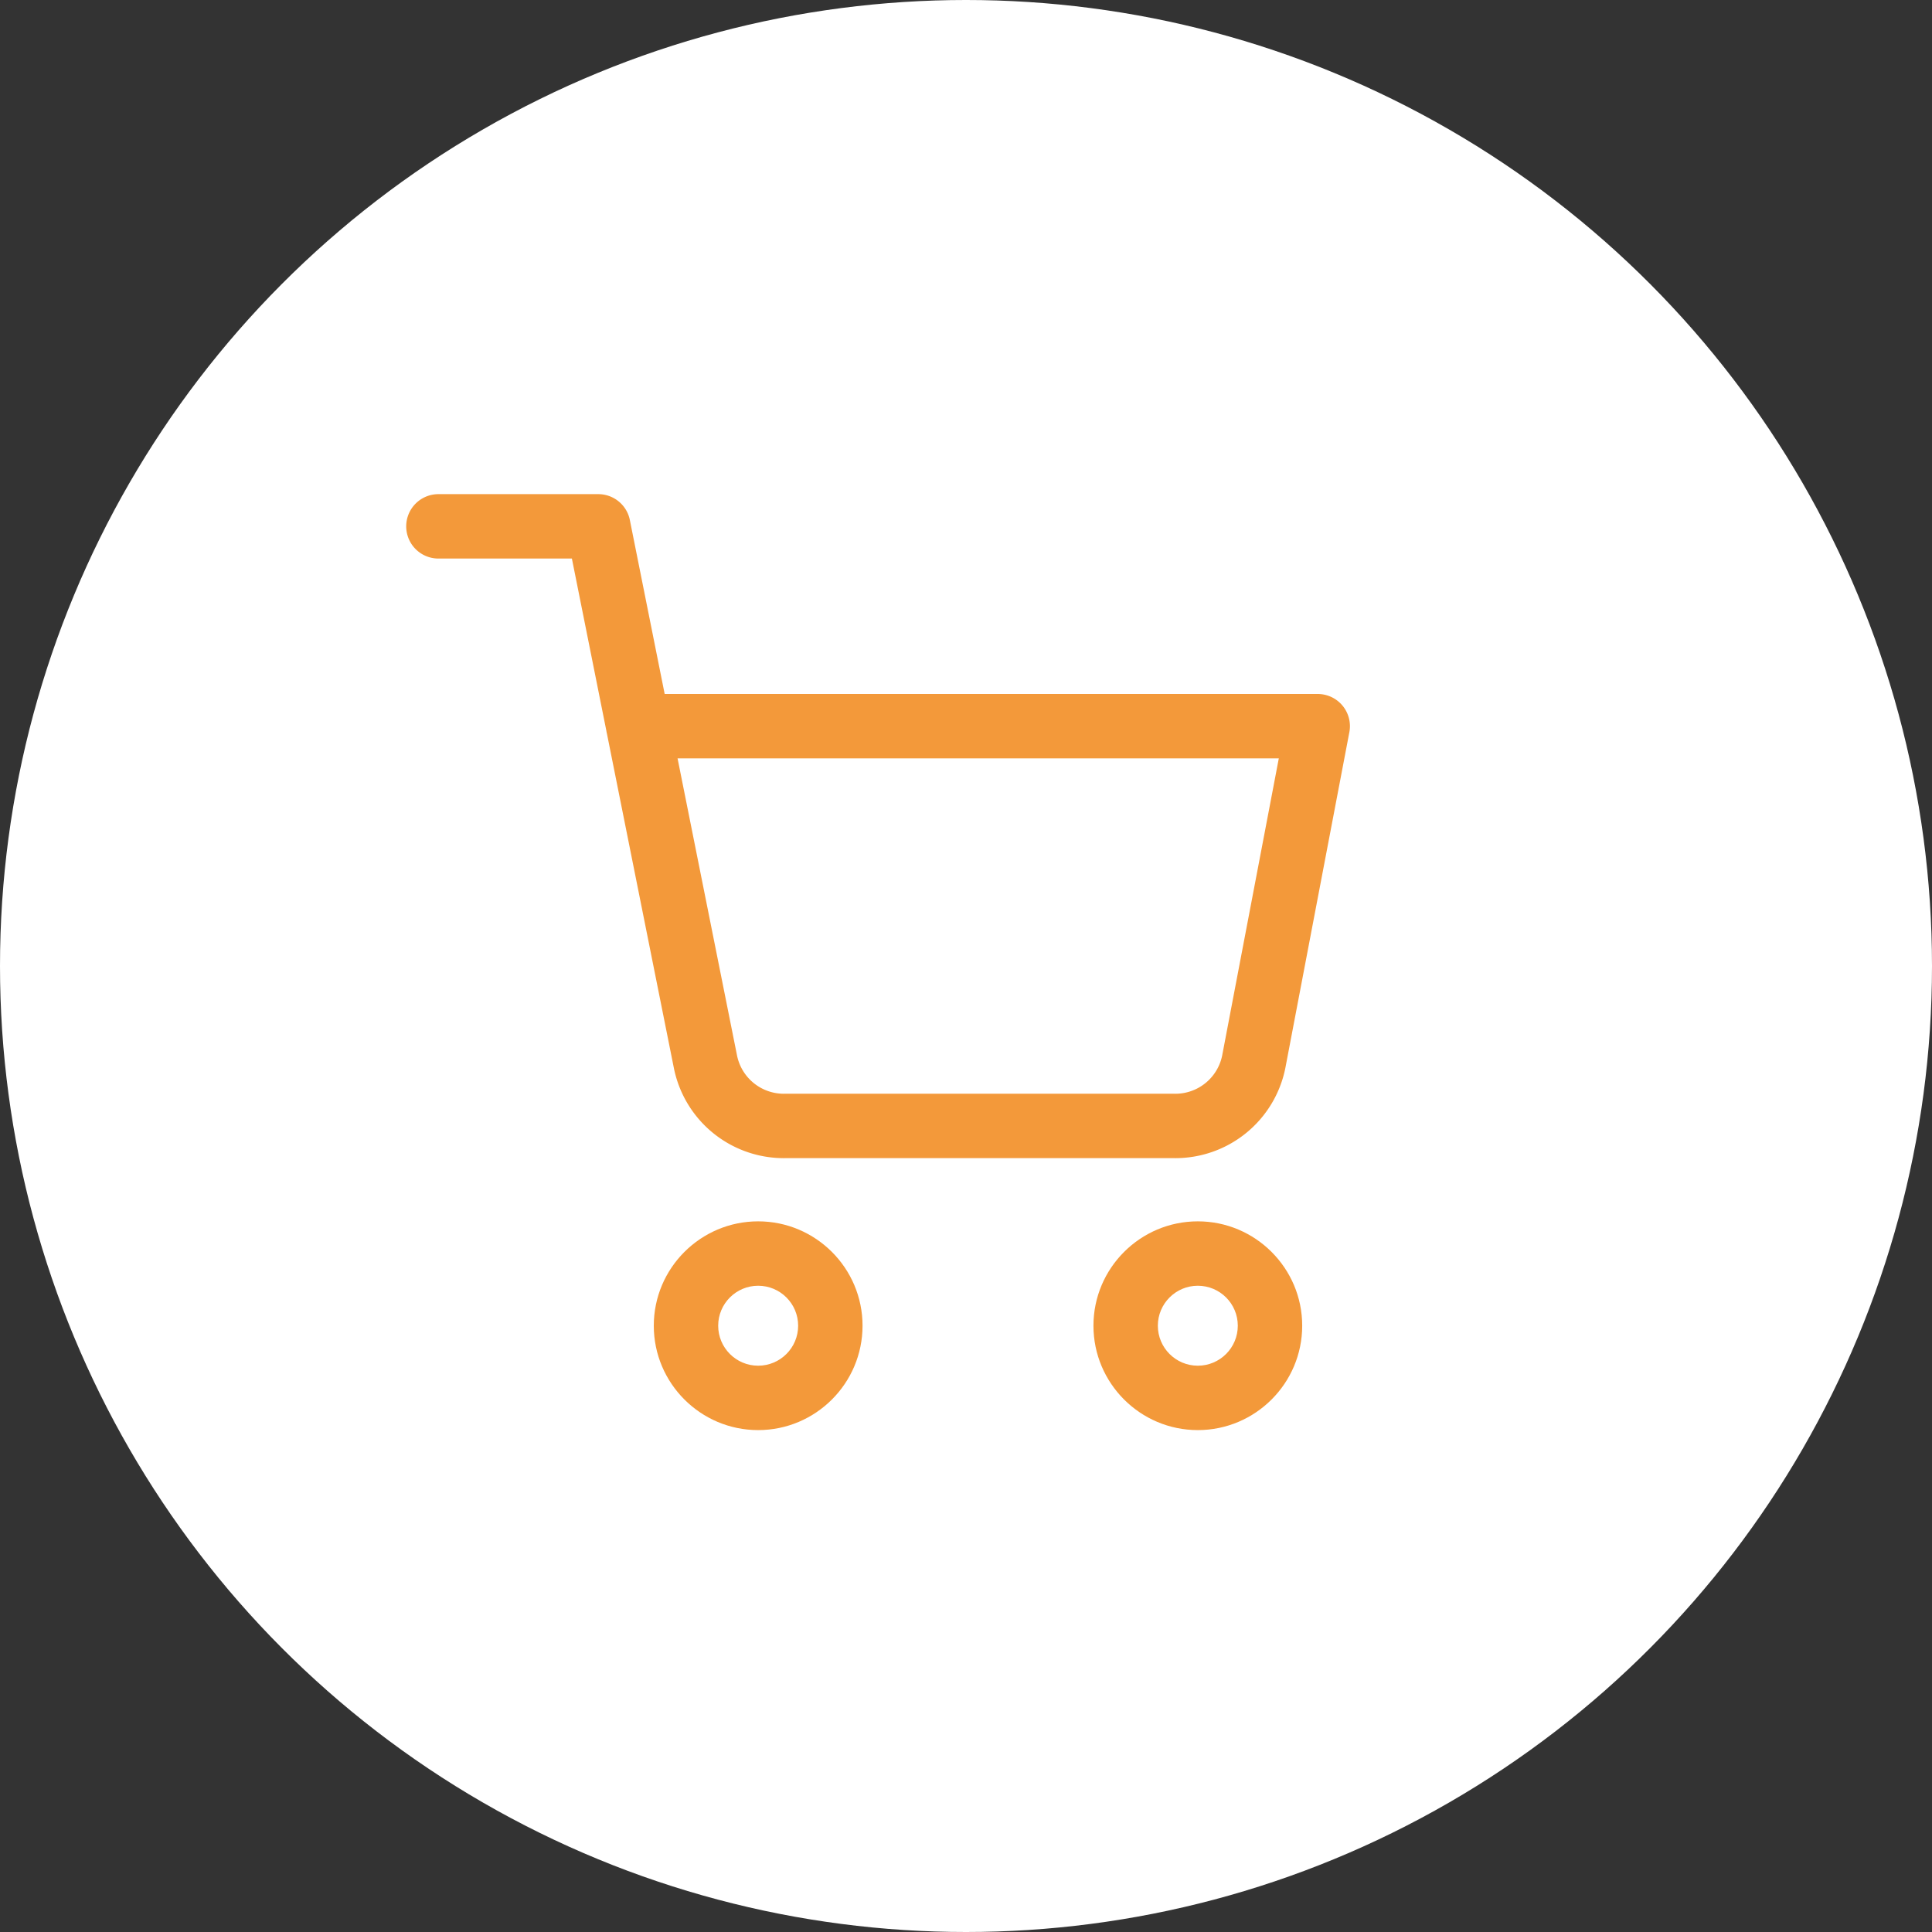 <svg xmlns="http://www.w3.org/2000/svg" width="60" height="60" viewBox="0 0 60 60"><rect x="0" y="0" width="60" height="60" fill="#333333" stroke="none"/><g transform="translate(-1306.039 -16.039)"><circle cx="30" cy="30" r="30" transform="translate(1306.039 16.039)" fill="#fff"/><g transform="translate(1319.654 32.385)"><g transform="translate(-3.311 -6.416)" fill="none" stroke-linecap="round" stroke-linejoin="round"><path d="M14.483,31.241A1.241,1.241,0,1,1,13.241,30,1.241,1.241,0,0,1,14.483,31.241Z" stroke="none"/><path d="M 13.241 32.483 C 13.927 32.483 14.483 31.927 14.483 31.241 C 14.483 30.556 13.927 30 13.241 30 C 12.556 30 12 30.556 12 31.241 C 12 31.927 12.556 32.483 13.241 32.483 M 13.241 34.483 C 11.454 34.483 10 33.029 10 31.241 C 10 29.454 11.454 28 13.241 28 C 15.029 28 16.483 29.454 16.483 31.241 C 16.483 33.029 15.029 34.483 13.241 34.483 Z" stroke="none" fill="#f3993a"/></g><g transform="translate(-6.157 -6.416)" fill="none" stroke-linecap="round" stroke-linejoin="round"><path d="M30.983,31.241A1.241,1.241,0,1,1,29.741,30,1.241,1.241,0,0,1,30.983,31.241Z" stroke="none"/><path d="M 29.741 32.483 C 30.427 32.483 30.983 31.927 30.983 31.241 C 30.983 30.556 30.427 30 29.741 30 C 29.056 30 28.5 30.556 28.5 31.241 C 28.5 31.927 29.056 32.483 29.741 32.483 M 29.741 34.483 C 27.954 34.483 26.5 33.029 26.5 31.241 C 26.5 29.454 27.954 28 29.741 28 C 31.529 28 32.983 29.454 32.983 31.241 C 32.983 33.029 31.529 34.483 29.741 34.483 Z" stroke="none" fill="#f3993a"/></g><path d="M1.5,1.5H6.465L9.792,18.121a2.483,2.483,0,0,0,2.483,2H24.34a2.483,2.483,0,0,0,2.483-2L28.808,7.706H7.706" transform="translate(-1.5 -1.5)" fill="none" stroke="#f3993a" stroke-linecap="round" stroke-linejoin="round" stroke-width="2"/></g></g></svg>